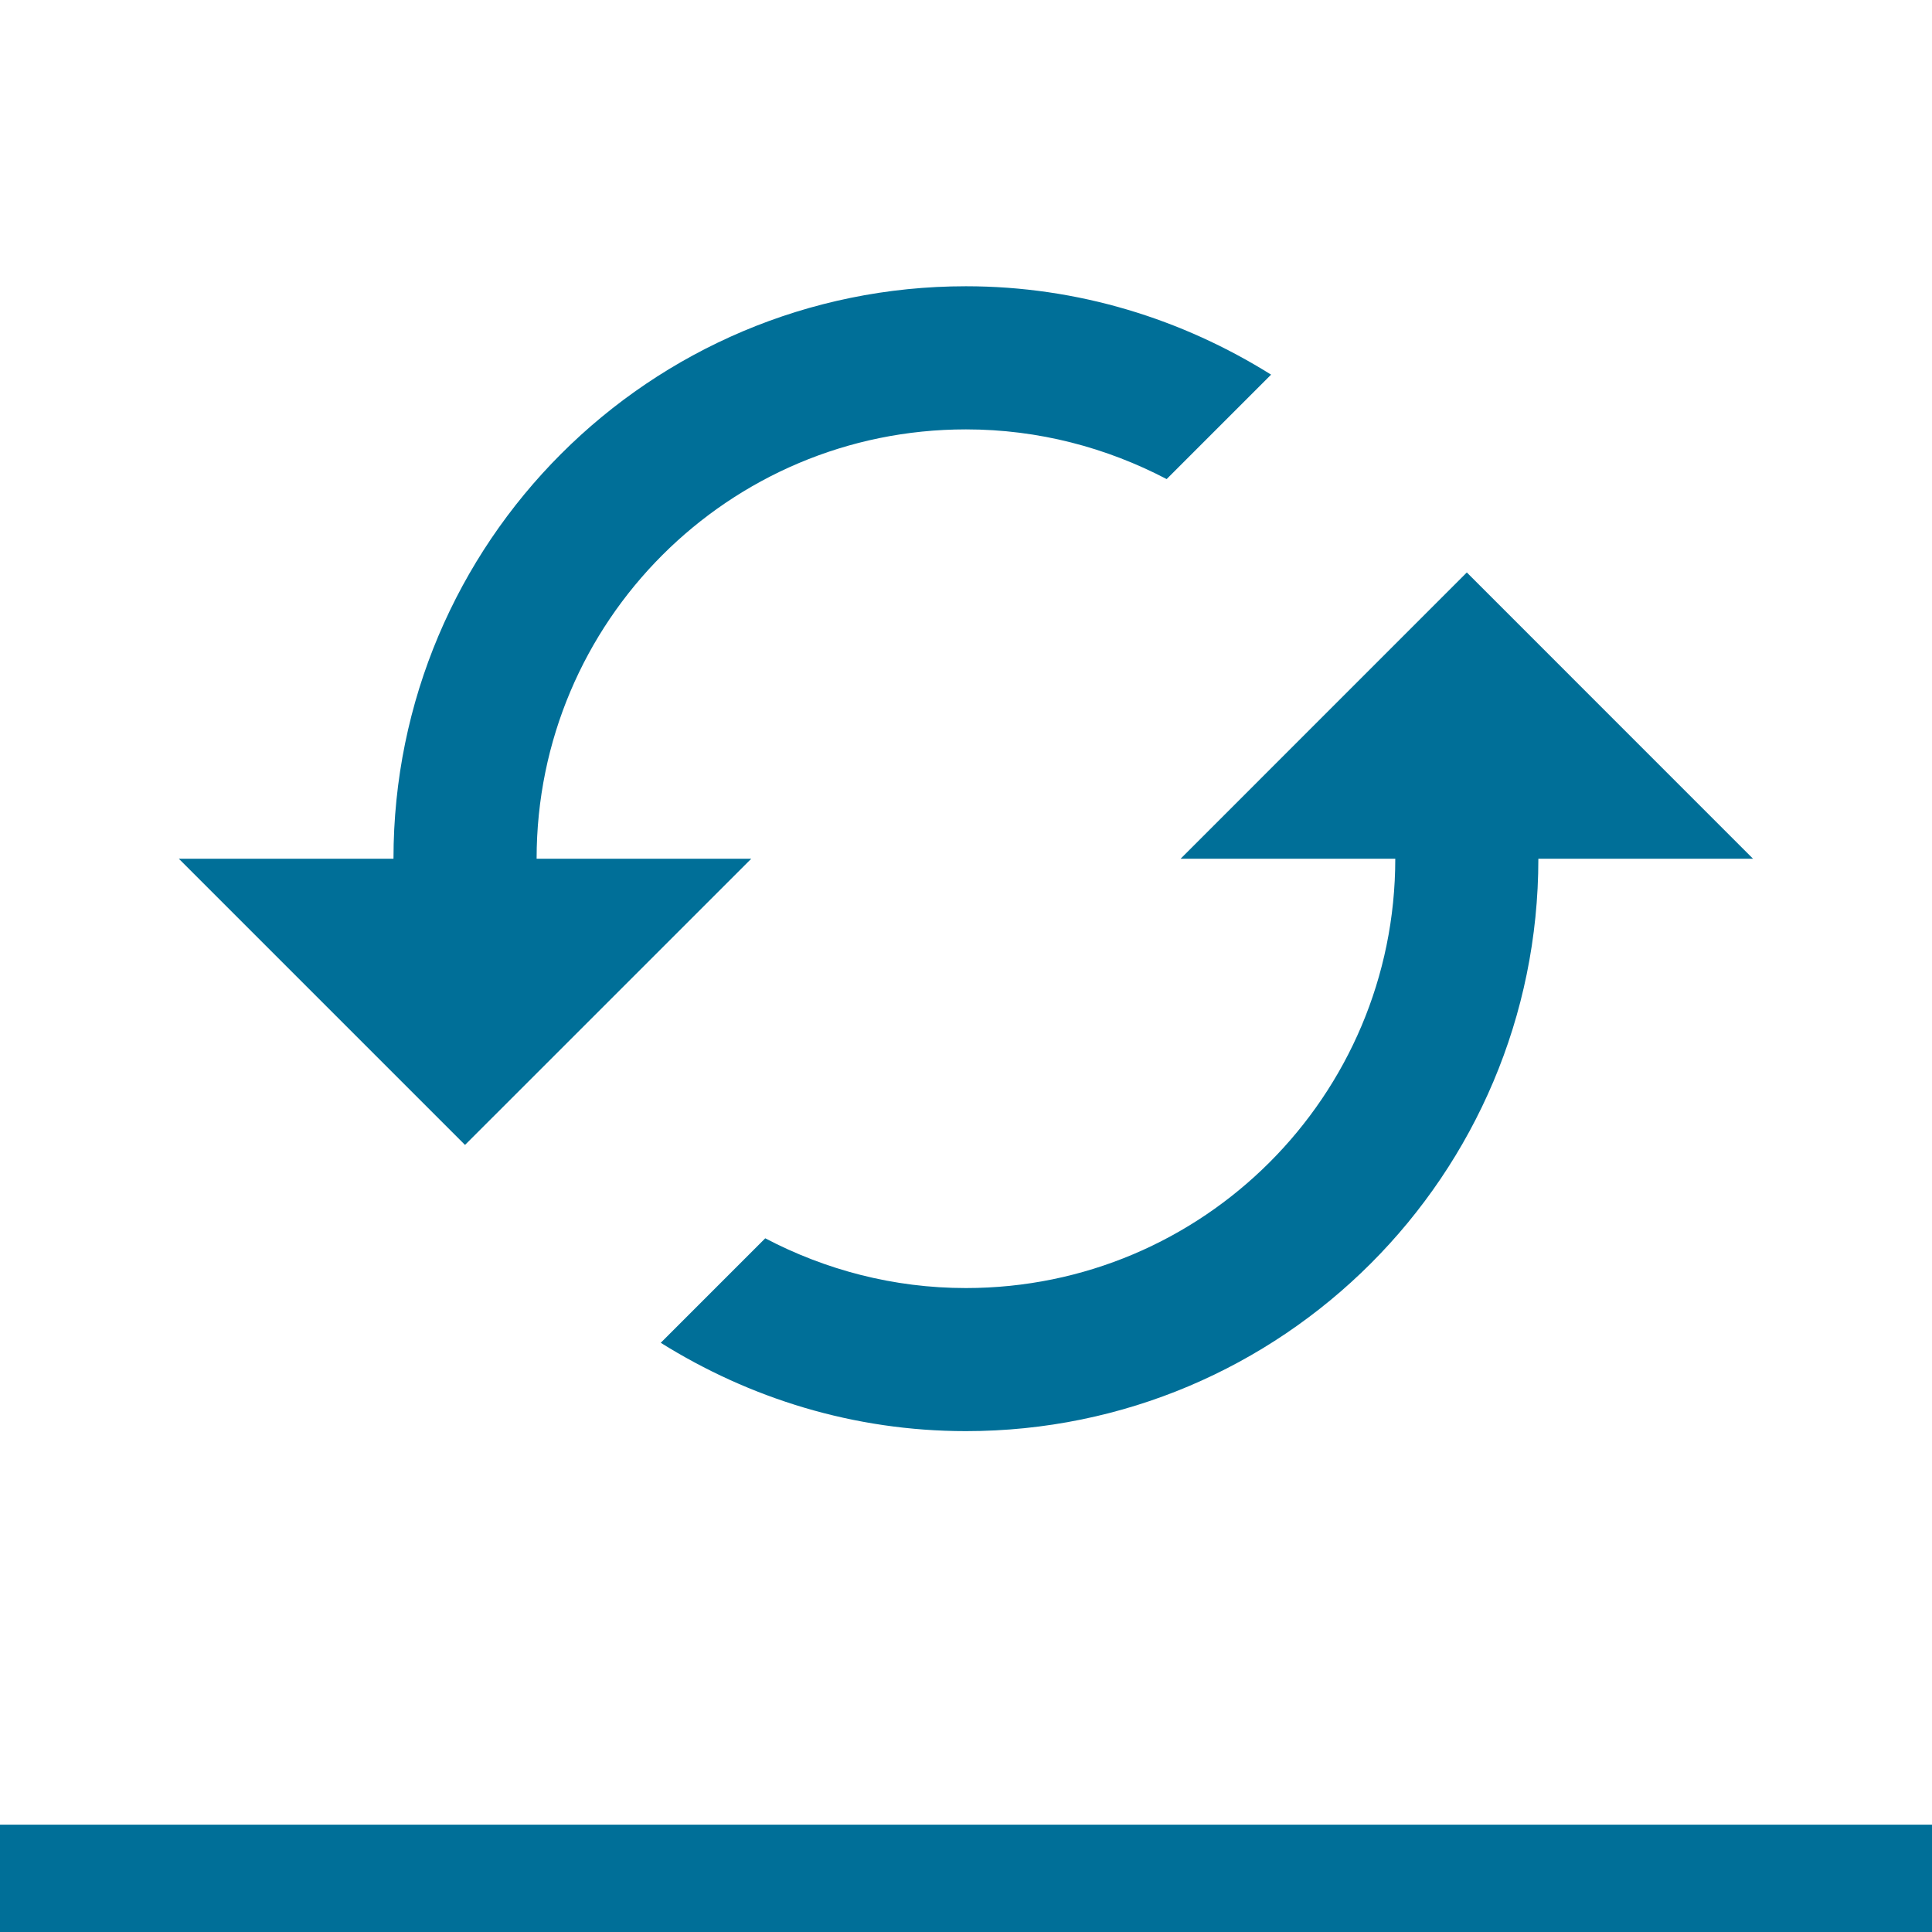 <svg xmlns="http://www.w3.org/2000/svg" width="36" height="36" viewBox="0 0 36 36" fill="none"><path d="M27.332 10.667L21.999 16.001H25.999C25.999 20.421 22.419 24.001 17.999 24.001C16.645 24.001 15.379 23.661 14.259 23.074L12.312 25.021C13.965 26.054 15.905 26.667 17.999 26.667C23.892 26.667 28.665 21.894 28.665 16.001H32.665L27.332 10.667ZM9.999 16.001C9.999 11.581 13.579 8.001 17.999 8.001C19.352 8.001 20.619 8.341 21.739 8.927L23.685 6.981C22.032 5.947 20.092 5.334 17.999 5.334C12.105 5.334 7.332 10.107 7.332 16.001H3.332L8.665 21.334L13.999 16.001H9.999Z" fill="#006F98"></path><rect y="34" width="36" height="2" fill="#006F98"></rect></svg>